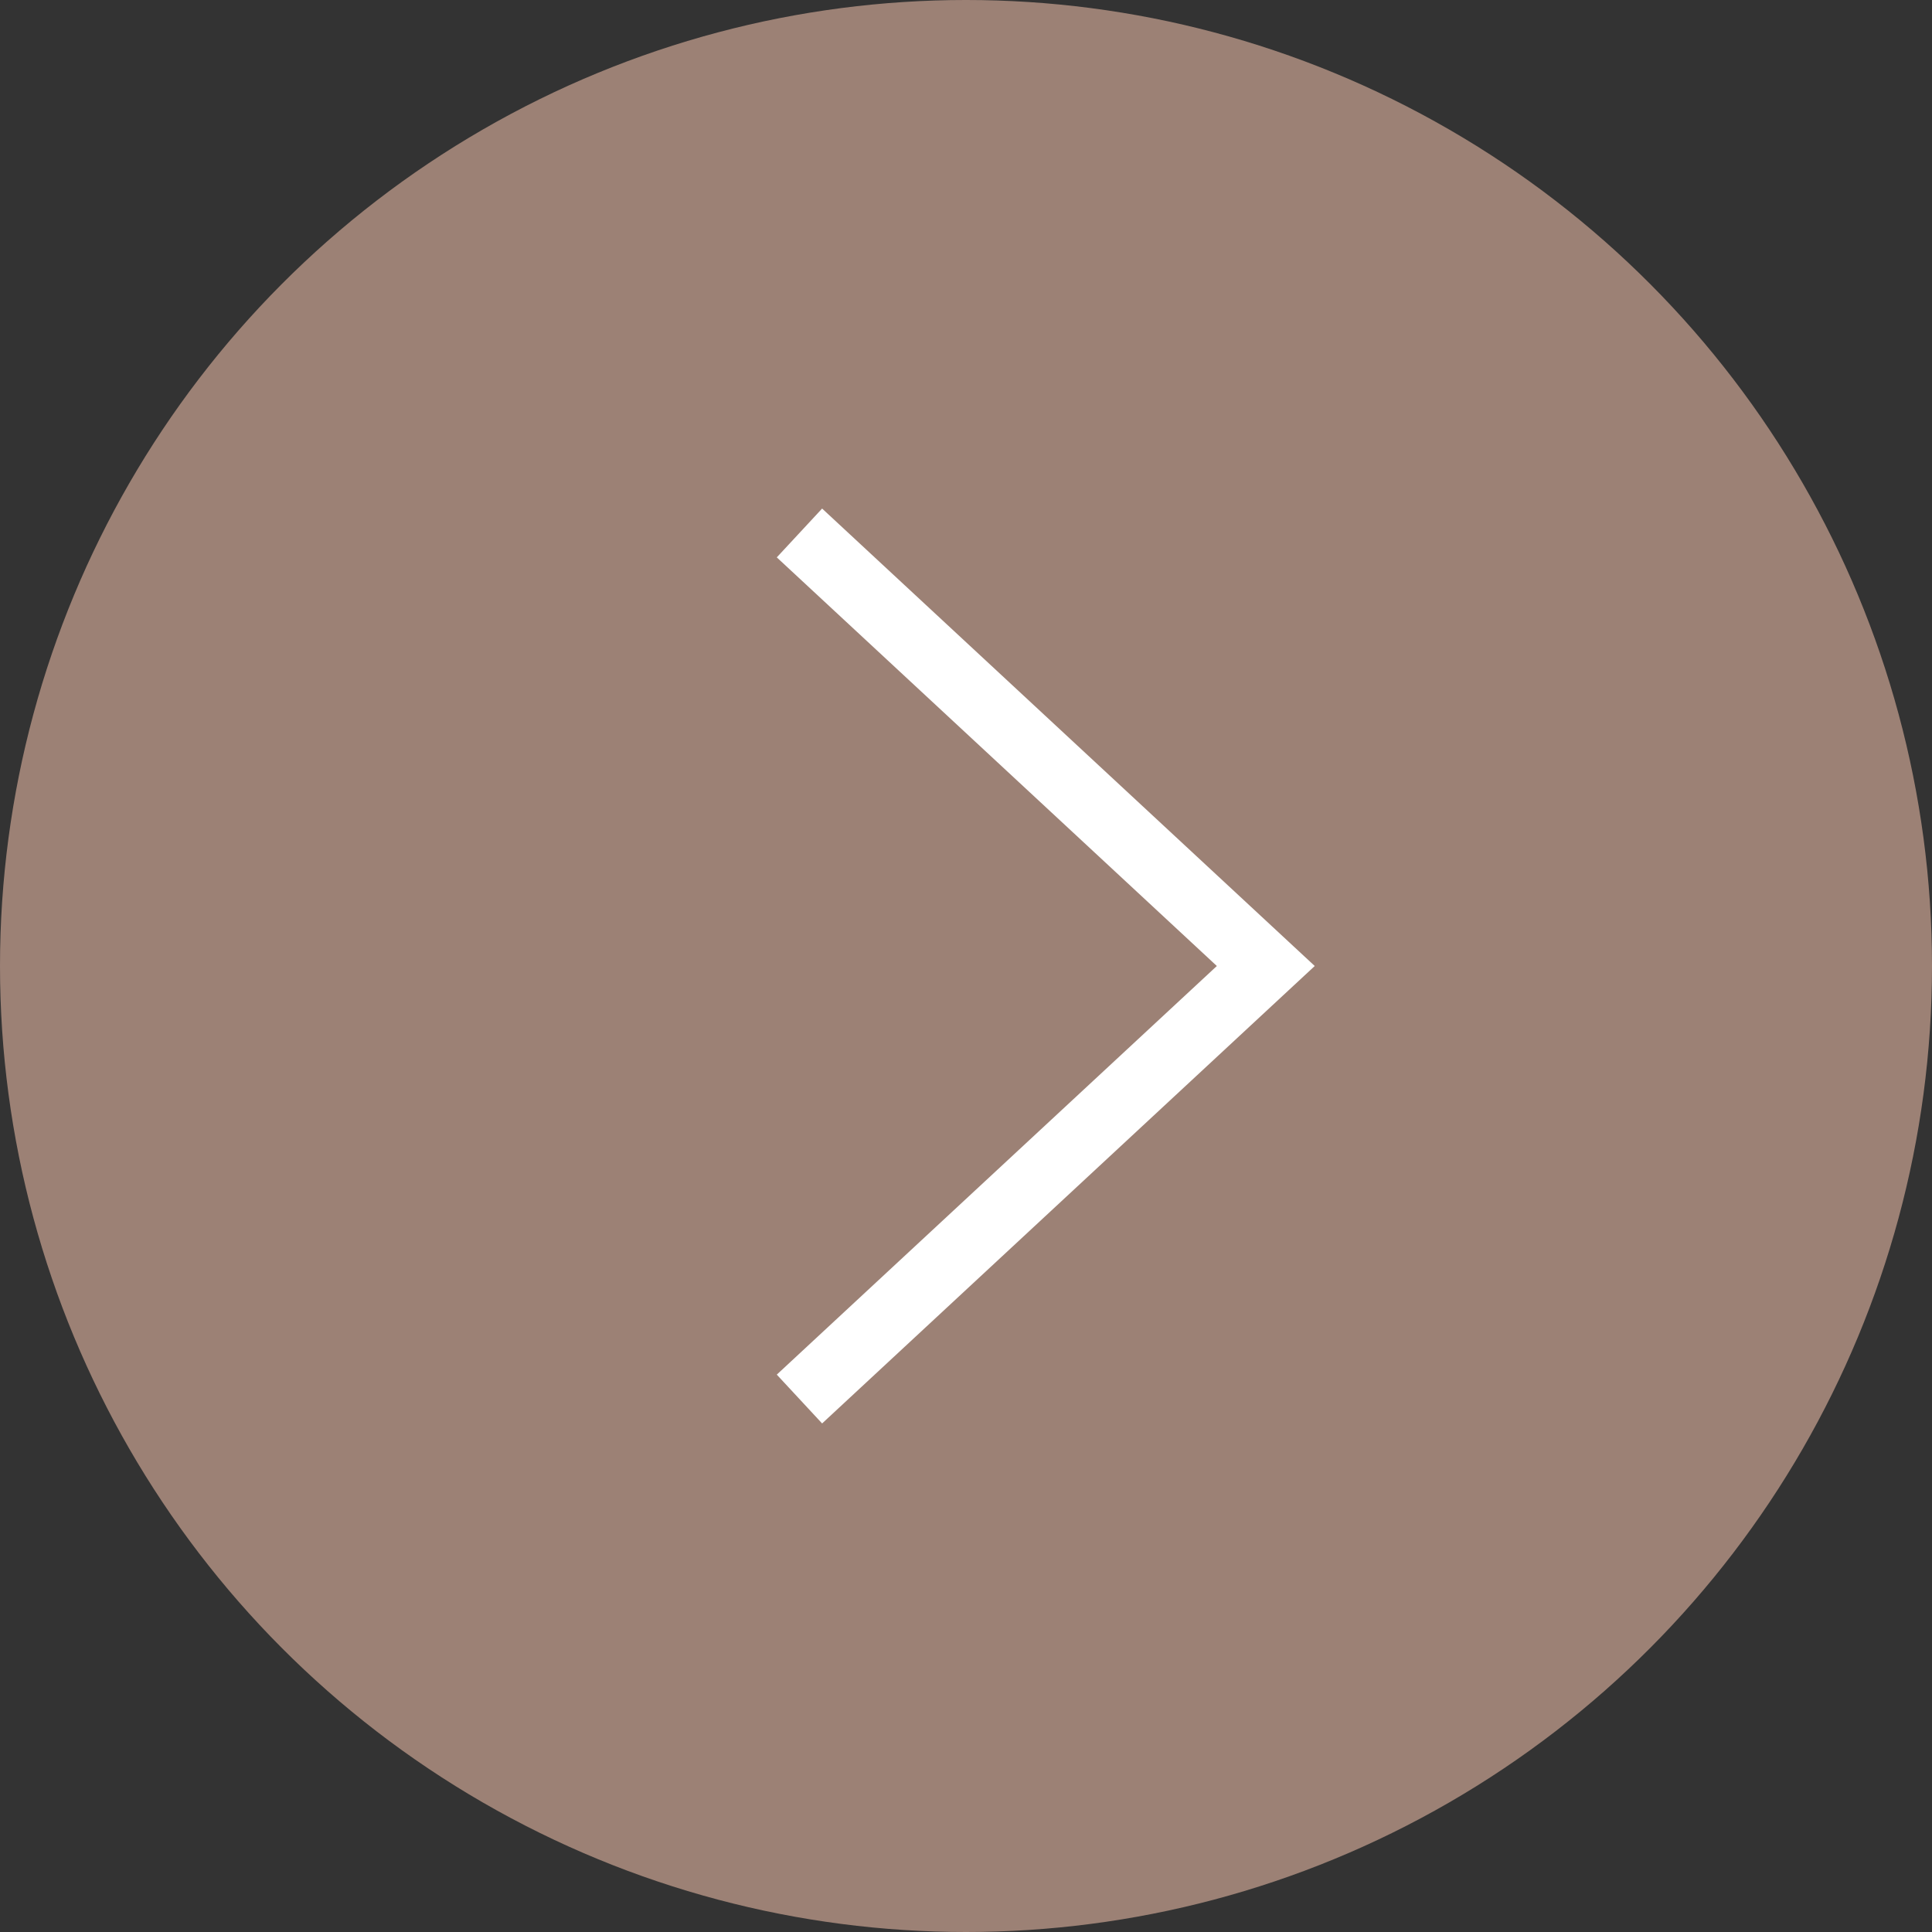 <?xml version="1.0" encoding="UTF-8"?> <svg xmlns="http://www.w3.org/2000/svg" width="29" height="29" viewBox="0 0 29 29" fill="none"><rect x="0" y="0" width="29" height="29" fill="#333333" stroke="none"/> <circle cx="14.5" cy="14.5" r="14.5" transform="matrix(-1 0 0 1 29 0)" fill="#9C8175"></circle> <path d="M12 8L19 14.5L12 21" stroke="white"></path> </svg> 